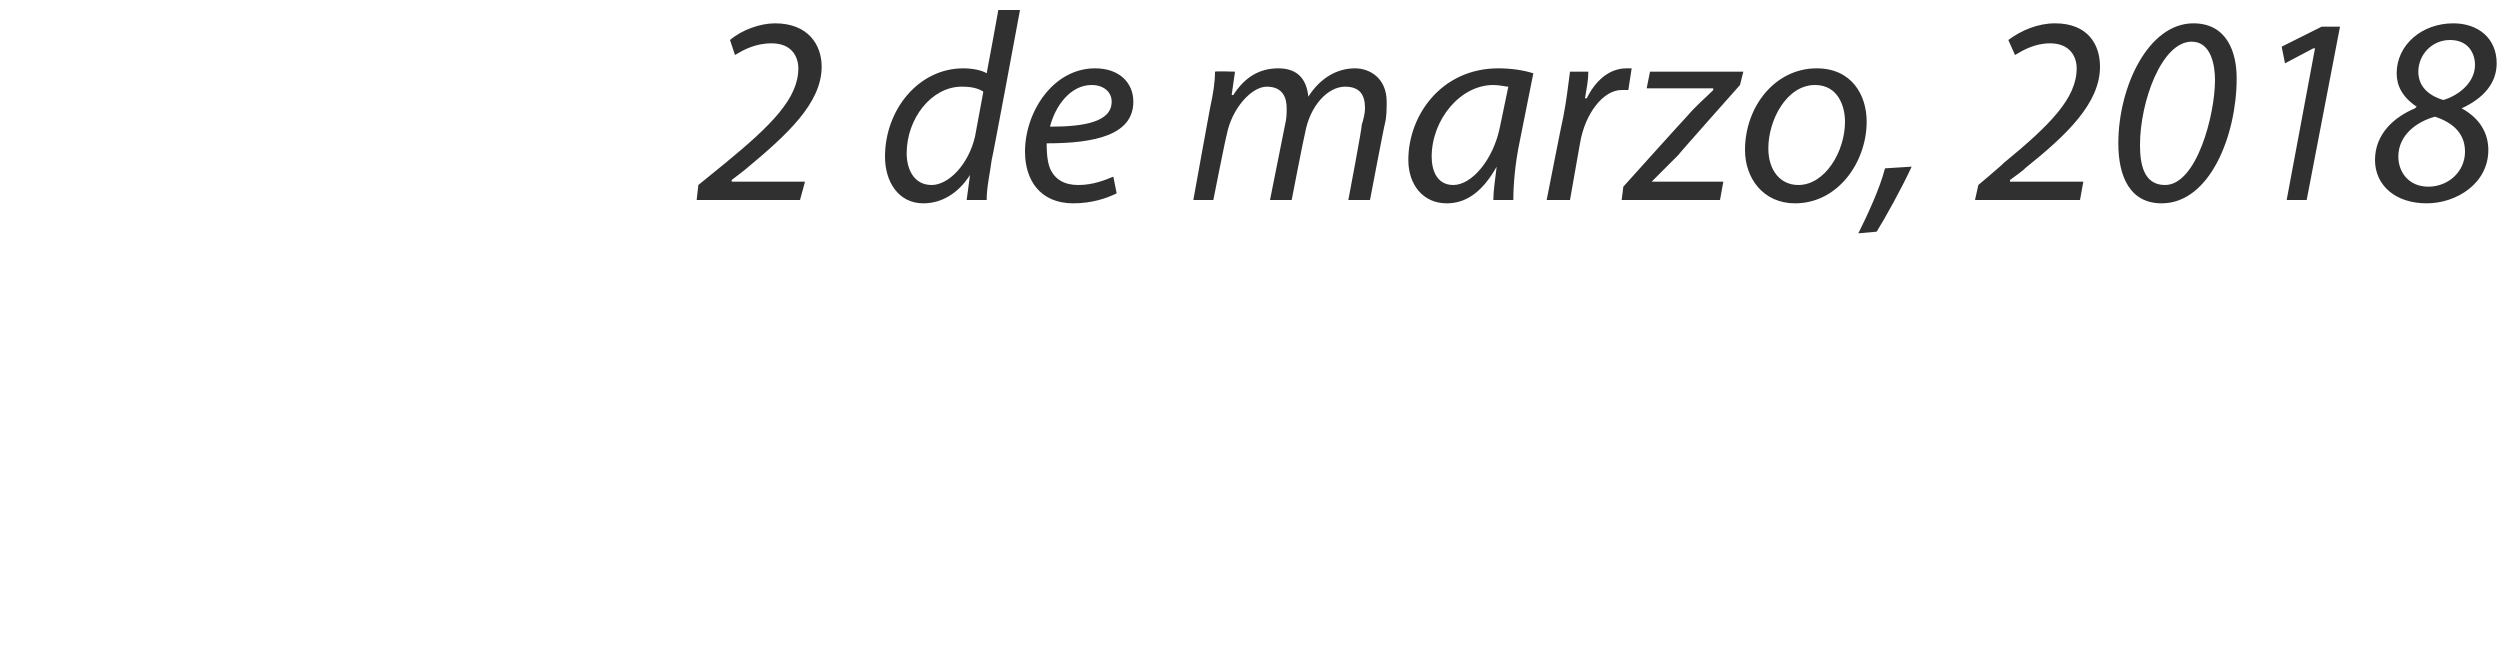 <?xml version="1.0" standalone="no"?>
<!DOCTYPE svg PUBLIC "-//W3C//DTD SVG 1.1//EN" "http://www.w3.org/Graphics/SVG/1.1/DTD/svg11.dtd">
<svg xmlns="http://www.w3.org/2000/svg" version="1.1" width="150px" height="39px" viewBox="0 0 150 39">
  <desc>2 de marzo 2018</desc>
  <defs/>
  <g id="Polygon21000">
    <path d="M 41.8 12 L 41.9 11.1 C 41.9 11.1 43.47 9.82 43.5 9.8 C 46.3 7.5 47.9 5.9 47.9 4.1 C 47.9 3.4 47.5 2.6 46.3 2.6 C 45.3 2.6 44.6 3 44.1 3.3 C 44.1 3.3 43.8 2.4 43.8 2.4 C 44.5 1.8 45.6 1.4 46.5 1.4 C 48.5 1.4 49.3 2.7 49.3 4 C 49.3 6.2 47.2 8.1 44.8 10.1 C 44.77 10.14 43.9 10.8 43.9 10.8 L 43.9 10.9 L 48.3 10.9 L 48 12 L 41.8 12 Z M 61.2 0.6 C 61.2 0.6 59.54 9.55 59.5 9.6 C 59.4 10.4 59.2 11.2 59.2 12 C 59.2 12 58 12 58 12 L 58.2 10.5 C 58.2 10.5 58.16 10.46 58.2 10.5 C 57.5 11.6 56.5 12.2 55.4 12.2 C 53.9 12.2 53.1 10.9 53.1 9.4 C 53.1 6.6 55.1 4.1 57.8 4.1 C 58.3 4.1 58.9 4.2 59.2 4.4 C 59.22 4.35 59.9 0.6 59.9 0.6 L 61.2 0.6 Z M 59 5.5 C 58.7 5.3 58.3 5.2 57.7 5.2 C 55.9 5.2 54.4 7.1 54.4 9.2 C 54.4 10.1 54.8 11.1 55.9 11.1 C 56.9 11.1 58.1 9.9 58.5 8.2 C 58.5 8.2 59 5.5 59 5.5 Z M 67 11.6 C 66.4 11.9 65.5 12.2 64.4 12.2 C 62.4 12.2 61.5 10.8 61.5 9.1 C 61.5 6.7 63.2 4.1 65.7 4.1 C 67.2 4.1 68 5 68 6.1 C 68 8.1 65.7 8.6 62.8 8.6 C 62.8 8.9 62.8 9.6 63 10.1 C 63.3 10.8 63.9 11.1 64.7 11.1 C 65.6 11.1 66.3 10.8 66.8 10.6 C 66.8 10.6 67 11.6 67 11.6 Z M 65.5 5.1 C 64.2 5.1 63.3 6.4 63 7.6 C 65.1 7.6 66.7 7.3 66.7 6.1 C 66.7 5.5 66.2 5.1 65.5 5.1 Z M 71.6 12 C 71.6 12 72.59 6.51 72.6 6.5 C 72.8 5.6 72.9 4.9 72.9 4.3 C 72.95 4.26 74.1 4.3 74.1 4.3 L 73.9 5.7 C 73.9 5.7 73.95 5.71 74 5.7 C 74.7 4.6 75.6 4.1 76.7 4.1 C 77.9 4.1 78.4 4.8 78.5 5.8 C 79.2 4.7 80.2 4.1 81.3 4.1 C 82.2 4.1 83.2 4.7 83.2 6.1 C 83.2 6.5 83.2 7 83.1 7.4 C 83.07 7.42 82.2 12 82.2 12 L 80.9 12 C 80.9 12 81.75 7.54 81.7 7.5 C 81.8 7.2 81.9 6.8 81.9 6.5 C 81.9 5.7 81.6 5.2 80.7 5.2 C 79.7 5.2 78.6 6.3 78.3 8 C 78.27 8.03 77.5 12 77.5 12 L 76.2 12 C 76.2 12 77.11 7.46 77.1 7.5 C 77.2 7.1 77.2 6.8 77.2 6.5 C 77.2 5.9 77 5.2 76 5.2 C 75.1 5.2 73.9 6.5 73.6 8.1 C 73.57 8.11 72.8 12 72.8 12 L 71.6 12 Z M 89.6 12 C 89.6 11.5 89.7 10.8 89.8 10 C 89.8 10 89.8 10 89.8 10 C 88.9 11.6 87.9 12.2 86.8 12.2 C 85.4 12.2 84.5 11.1 84.5 9.6 C 84.5 6.9 86.5 4.1 89.9 4.1 C 90.6 4.1 91.4 4.2 92 4.4 C 92 4.4 91.2 8.4 91.2 8.4 C 90.9 9.8 90.8 11.1 90.8 12 C 90.8 12 89.6 12 89.6 12 Z M 90.5 5.2 C 90.3 5.2 90 5.1 89.6 5.1 C 87.6 5.1 85.9 7.2 85.9 9.4 C 85.9 10.2 86.2 11.1 87.2 11.1 C 88.3 11.1 89.6 9.6 90 7.6 C 90 7.6 90.5 5.2 90.5 5.2 Z M 92.8 12 C 92.8 12 93.78 7.01 93.8 7 C 94 6 94.1 5 94.2 4.3 C 94.2 4.3 95.3 4.3 95.3 4.3 C 95.3 4.8 95.2 5.3 95.1 5.9 C 95.1 5.9 95.2 5.9 95.2 5.9 C 95.7 4.9 96.5 4.1 97.6 4.1 C 97.7 4.1 97.8 4.1 97.9 4.1 C 97.9 4.1 97.7 5.4 97.7 5.4 C 97.6 5.4 97.5 5.4 97.3 5.4 C 96.2 5.4 95.1 6.8 94.8 8.6 C 94.8 8.59 94.2 12 94.2 12 L 92.8 12 Z M 97.4 11.2 C 97.4 11.2 101.17 7.01 101.2 7 C 101.8 6.3 102.3 5.9 102.8 5.4 C 102.77 5.39 102.8 5.3 102.8 5.3 L 98.8 5.3 L 99 4.3 L 104.6 4.3 L 104.4 5.1 C 104.4 5.1 100.7 9.26 100.7 9.3 C 100 10 99.6 10.4 99.1 10.9 C 99.1 10.86 99.1 10.9 99.1 10.9 L 103.4 10.9 L 103.2 12 L 97.3 12 L 97.4 11.2 Z M 112 7.3 C 112 9.7 110.3 12.2 107.7 12.2 C 105.8 12.2 104.7 10.7 104.7 9 C 104.7 6.4 106.5 4.1 109 4.1 C 111.1 4.1 112 5.7 112 7.3 Z M 106.1 8.9 C 106.1 10.2 106.8 11.1 107.9 11.1 C 109.5 11.1 110.7 9.1 110.7 7.3 C 110.7 6.4 110.3 5.1 108.9 5.1 C 107.2 5.1 106.1 7.2 106.1 8.9 Z M 111.5 14 C 112 13 112.8 11.3 113.1 10.1 C 113.1 10.1 114.7 10 114.7 10 C 114.1 11.3 113.1 13.1 112.6 13.9 C 112.6 13.9 111.5 14 111.5 14 Z M 118.5 12 L 118.7 11.1 C 118.7 11.1 120.22 9.82 120.2 9.8 C 123 7.5 124.6 5.9 124.6 4.1 C 124.6 3.4 124.2 2.6 123 2.6 C 122.1 2.6 121.4 3 120.9 3.3 C 120.9 3.3 120.5 2.4 120.5 2.4 C 121.3 1.8 122.3 1.4 123.3 1.4 C 125.3 1.4 126 2.7 126 4 C 126 6.2 124 8.1 121.5 10.1 C 121.52 10.14 120.6 10.8 120.6 10.8 L 120.6 10.9 L 125 10.9 L 124.8 12 L 118.5 12 Z M 134.2 4.7 C 134.2 8.1 132.6 12.2 129.7 12.2 C 127.8 12.2 127.1 10.6 127.1 8.6 C 127.1 5.2 128.9 1.4 131.6 1.4 C 133.6 1.4 134.2 3.1 134.2 4.7 Z M 128.4 8.7 C 128.4 9.8 128.6 11.1 129.9 11.1 C 131.8 11.1 132.9 6.9 132.9 4.8 C 132.9 4 132.7 2.5 131.5 2.5 C 129.7 2.5 128.4 6.1 128.4 8.7 Z M 138.9 2.9 L 138.8 2.9 L 137.1 3.8 L 136.9 2.8 L 139.3 1.6 L 140.4 1.6 L 138.4 12 L 137.2 12 L 138.9 2.9 Z M 149.8 3.8 C 149.8 5 149 5.9 147.7 6.5 C 147.7 6.5 147.7 6.5 147.7 6.5 C 148.8 7.1 149.3 8 149.3 9 C 149.3 11 147.4 12.2 145.6 12.2 C 143.7 12.2 142.5 11.1 142.5 9.6 C 142.5 8 143.7 7 144.9 6.5 C 144.9 6.5 145 6.4 145 6.4 C 144.1 5.8 143.8 5.1 143.8 4.4 C 143.8 2.7 145.3 1.4 147.2 1.4 C 148.7 1.4 149.8 2.3 149.8 3.8 Z M 147.9 9.1 C 147.9 8.1 147.3 7.4 146.1 7 C 145 7.3 143.9 8.1 143.9 9.4 C 143.9 10.3 144.5 11.2 145.7 11.2 C 146.9 11.2 147.9 10.3 147.9 9.1 Z M 145.1 4.3 C 145.1 5.1 145.6 5.7 146.6 6 C 147.6 5.7 148.5 4.9 148.5 3.9 C 148.5 3.2 148.1 2.4 147 2.4 C 145.9 2.4 145.1 3.3 145.1 4.3 Z " stroke="none" fill="#303030"/>
  </g>
</svg>